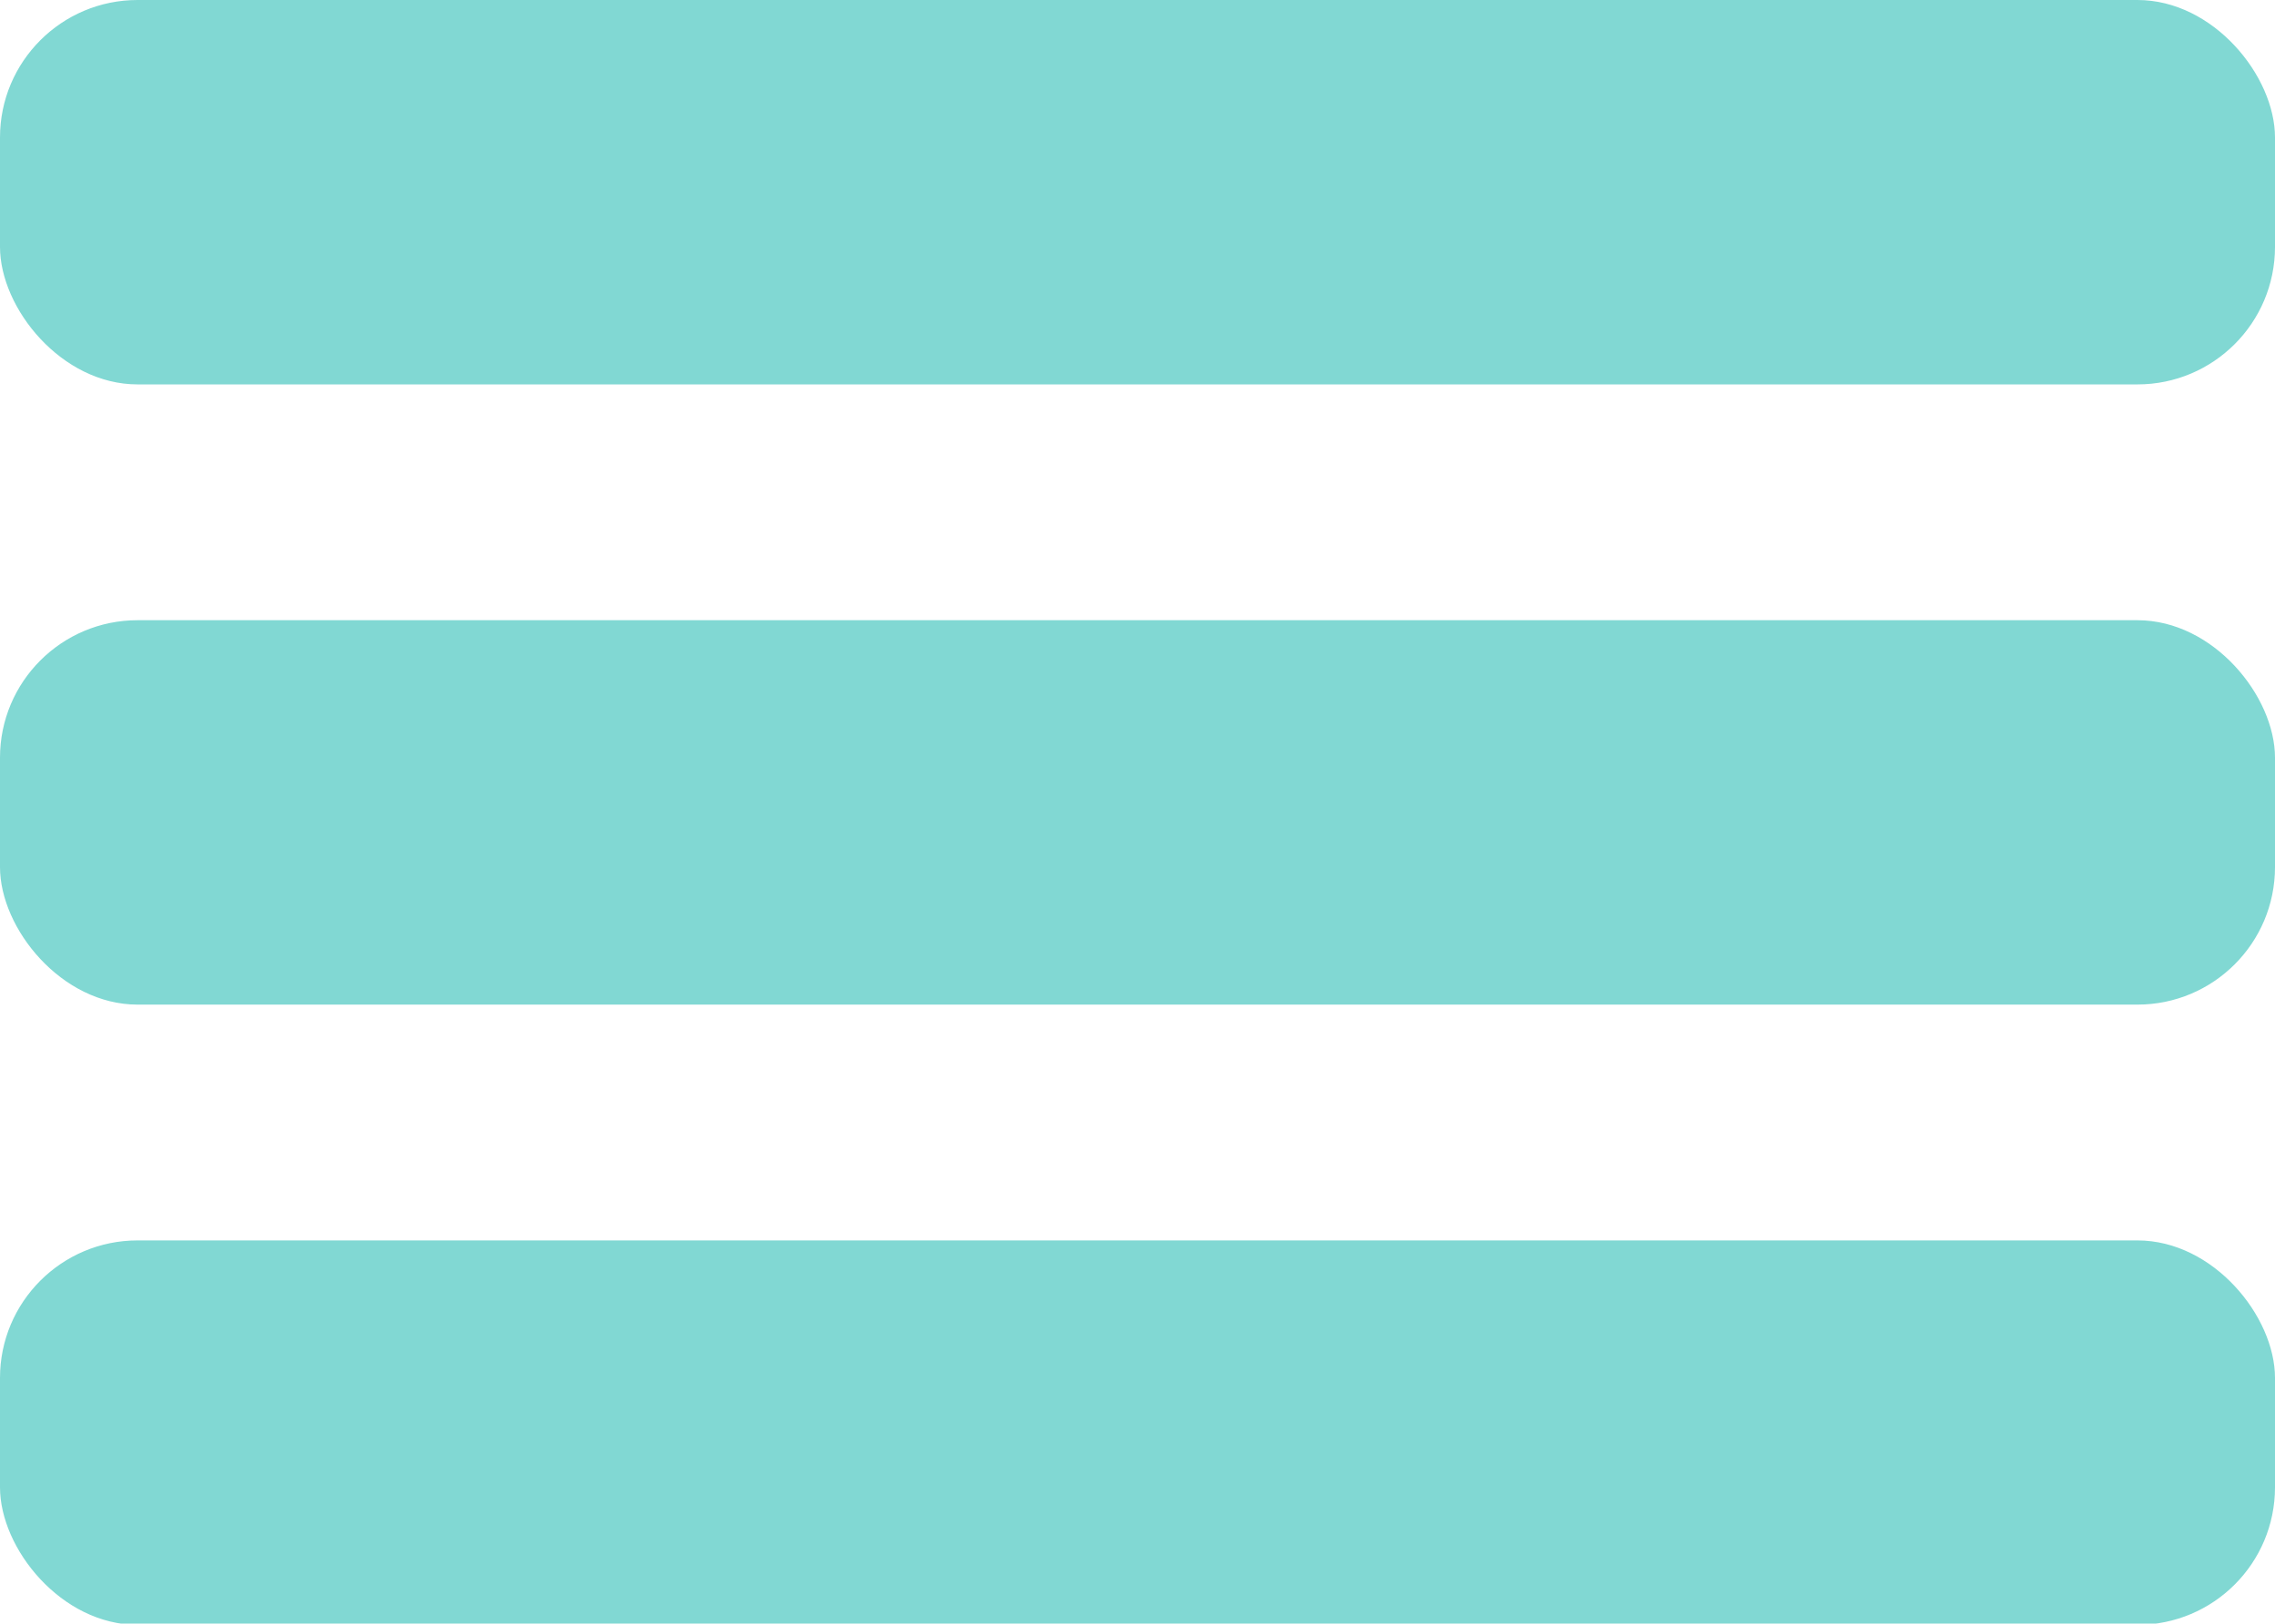 <?xml version="1.0" encoding="UTF-8"?> <svg xmlns="http://www.w3.org/2000/svg" id="_Слой_2" data-name="Слой 2" viewBox="0 0 18.52 13.22"><defs><style> .cls-1 { fill: #81d8d3; } </style></defs><g id="_Слой_1-2" data-name="Слой 1"><rect class="cls-1" width="18.52" height="3.13" rx="1.12" ry="1.12"></rect><rect class="cls-1" y="5.05" width="18.52" height="3.13" rx="1.12" ry="1.12"></rect><rect class="cls-1" y="10.1" width="18.52" height="3.13" rx="1.12" ry="1.12"></rect></g></svg> 
